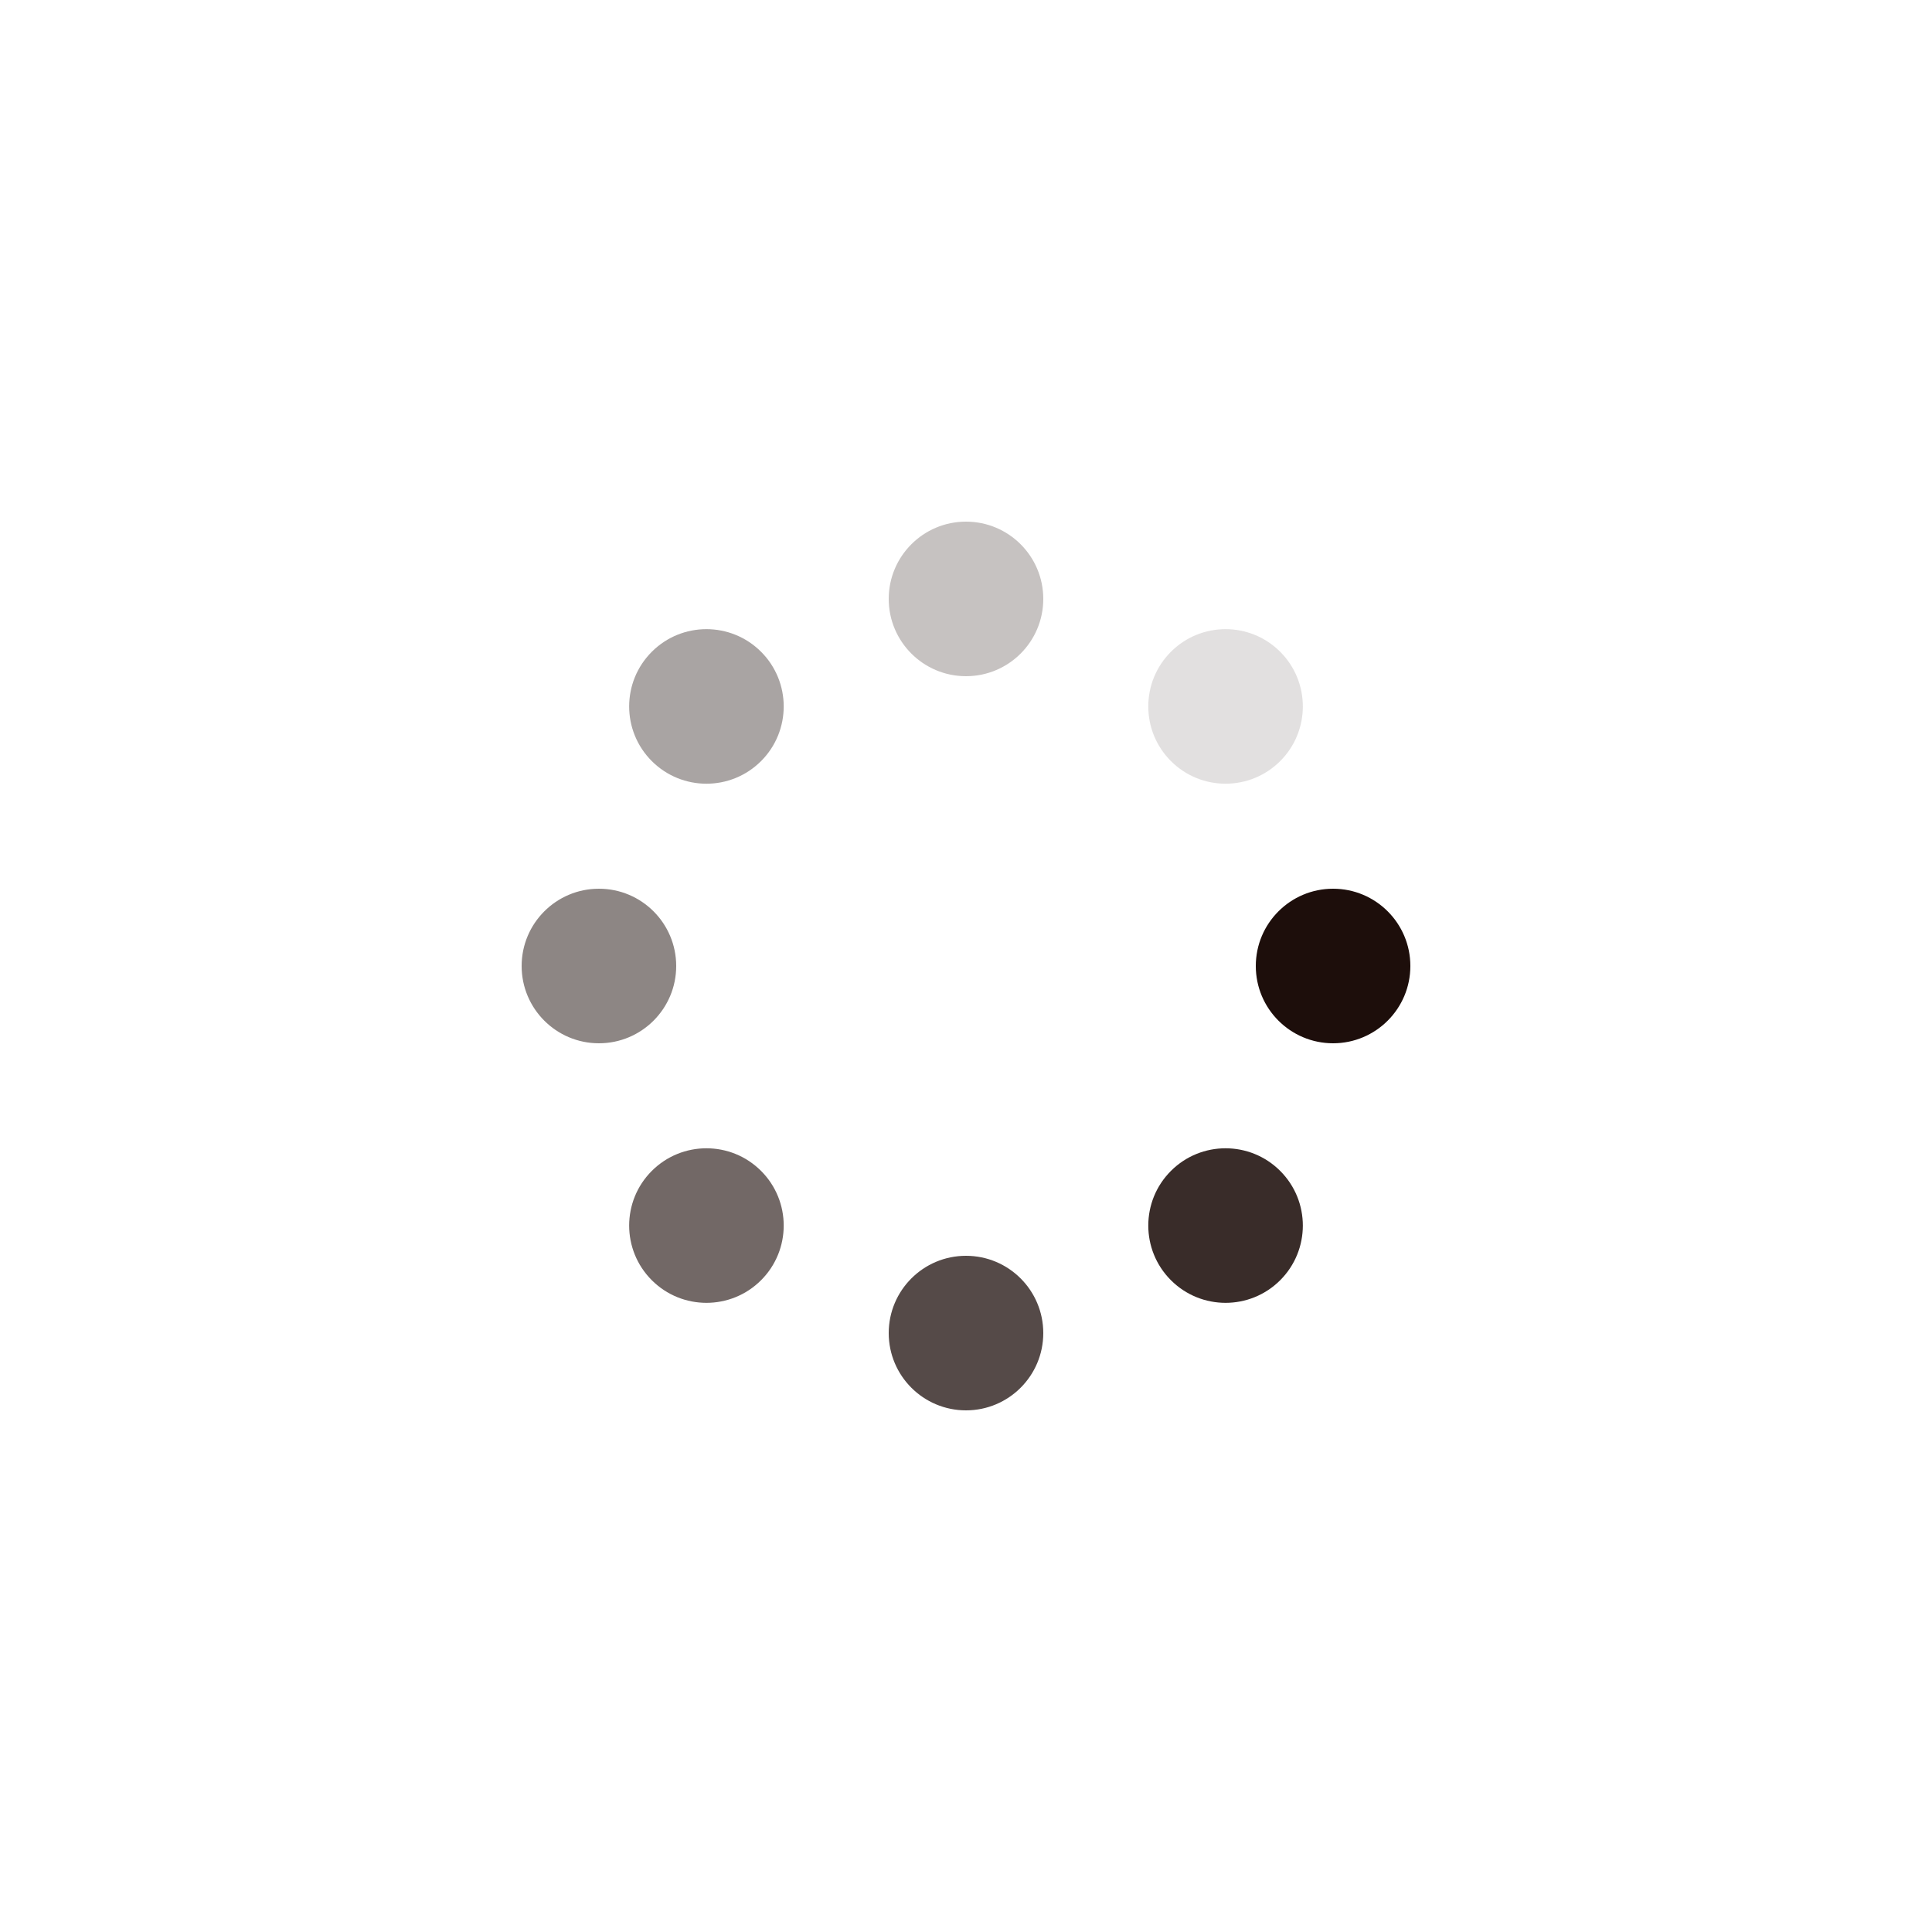 <?xml version="1.0" encoding="utf-8"?>
<svg xmlns="http://www.w3.org/2000/svg" xmlns:xlink="http://www.w3.org/1999/xlink" style="margin: auto; background: none; display: block; shape-rendering: auto;" width="200px" height="200px" viewBox="0 0 100 100" preserveAspectRatio="xMidYMid">
<g transform="translate(69,50)">
<g transform="rotate(0)">
<circle cx="0" cy="0" r="4" fill="#1d0e0b" fill-opacity="1">
  <animateTransform attributeName="transform" type="scale" begin="-1.067s" values="0.02 0.02;1 1" keyTimes="0;1" dur="1.22s" repeatCount="indefinite"></animateTransform>
  <animate attributeName="fill-opacity" keyTimes="0;1" dur="1.22s" repeatCount="indefinite" values="1;0" begin="-1.067s"></animate>
</circle>
</g>
</g><g transform="translate(63.435,63.435)">
<g transform="rotate(45)">
<circle cx="0" cy="0" r="4" fill="#1d0e0b" fill-opacity="0.875">
  <animateTransform attributeName="transform" type="scale" begin="-0.915s" values="0.02 0.02;1 1" keyTimes="0;1" dur="1.22s" repeatCount="indefinite"></animateTransform>
  <animate attributeName="fill-opacity" keyTimes="0;1" dur="1.22s" repeatCount="indefinite" values="1;0" begin="-0.915s"></animate>
</circle>
</g>
</g><g transform="translate(50,69)">
<g transform="rotate(90)">
<circle cx="0" cy="0" r="4" fill="#1d0e0b" fill-opacity="0.75">
  <animateTransform attributeName="transform" type="scale" begin="-0.762s" values="0.02 0.02;1 1" keyTimes="0;1" dur="1.22s" repeatCount="indefinite"></animateTransform>
  <animate attributeName="fill-opacity" keyTimes="0;1" dur="1.22s" repeatCount="indefinite" values="1;0" begin="-0.762s"></animate>
</circle>
</g>
</g><g transform="translate(36.565,63.435)">
<g transform="rotate(135)">
<circle cx="0" cy="0" r="4" fill="#1d0e0b" fill-opacity="0.625">
  <animateTransform attributeName="transform" type="scale" begin="-0.61s" values="0.02 0.02;1 1" keyTimes="0;1" dur="1.22s" repeatCount="indefinite"></animateTransform>
  <animate attributeName="fill-opacity" keyTimes="0;1" dur="1.22s" repeatCount="indefinite" values="1;0" begin="-0.61s"></animate>
</circle>
</g>
</g><g transform="translate(31,50)">
<g transform="rotate(180)">
<circle cx="0" cy="0" r="4" fill="#1d0e0b" fill-opacity="0.5">
  <animateTransform attributeName="transform" type="scale" begin="-0.457s" values="0.02 0.02;1 1" keyTimes="0;1" dur="1.22s" repeatCount="indefinite"></animateTransform>
  <animate attributeName="fill-opacity" keyTimes="0;1" dur="1.22s" repeatCount="indefinite" values="1;0" begin="-0.457s"></animate>
</circle>
</g>
</g><g transform="translate(36.565,36.565)">
<g transform="rotate(225)">
<circle cx="0" cy="0" r="4" fill="#1d0e0b" fill-opacity="0.375">
  <animateTransform attributeName="transform" type="scale" begin="-0.305s" values="0.02 0.02;1 1" keyTimes="0;1" dur="1.22s" repeatCount="indefinite"></animateTransform>
  <animate attributeName="fill-opacity" keyTimes="0;1" dur="1.22s" repeatCount="indefinite" values="1;0" begin="-0.305s"></animate>
</circle>
</g>
</g><g transform="translate(50,31)">
<g transform="rotate(270)">
<circle cx="0" cy="0" r="4" fill="#1d0e0b" fill-opacity="0.25">
  <animateTransform attributeName="transform" type="scale" begin="-0.152s" values="0.02 0.02;1 1" keyTimes="0;1" dur="1.22s" repeatCount="indefinite"></animateTransform>
  <animate attributeName="fill-opacity" keyTimes="0;1" dur="1.22s" repeatCount="indefinite" values="1;0" begin="-0.152s"></animate>
</circle>
</g>
</g><g transform="translate(63.435,36.565)">
<g transform="rotate(315)">
<circle cx="0" cy="0" r="4" fill="#1d0e0b" fill-opacity="0.125">
  <animateTransform attributeName="transform" type="scale" begin="0s" values="0.02 0.02;1 1" keyTimes="0;1" dur="1.22s" repeatCount="indefinite"></animateTransform>
  <animate attributeName="fill-opacity" keyTimes="0;1" dur="1.22s" repeatCount="indefinite" values="1;0" begin="0s"></animate>
</circle>
</g>
</g>
<!-- [ldio] generated by https://loading.io/ --></svg>